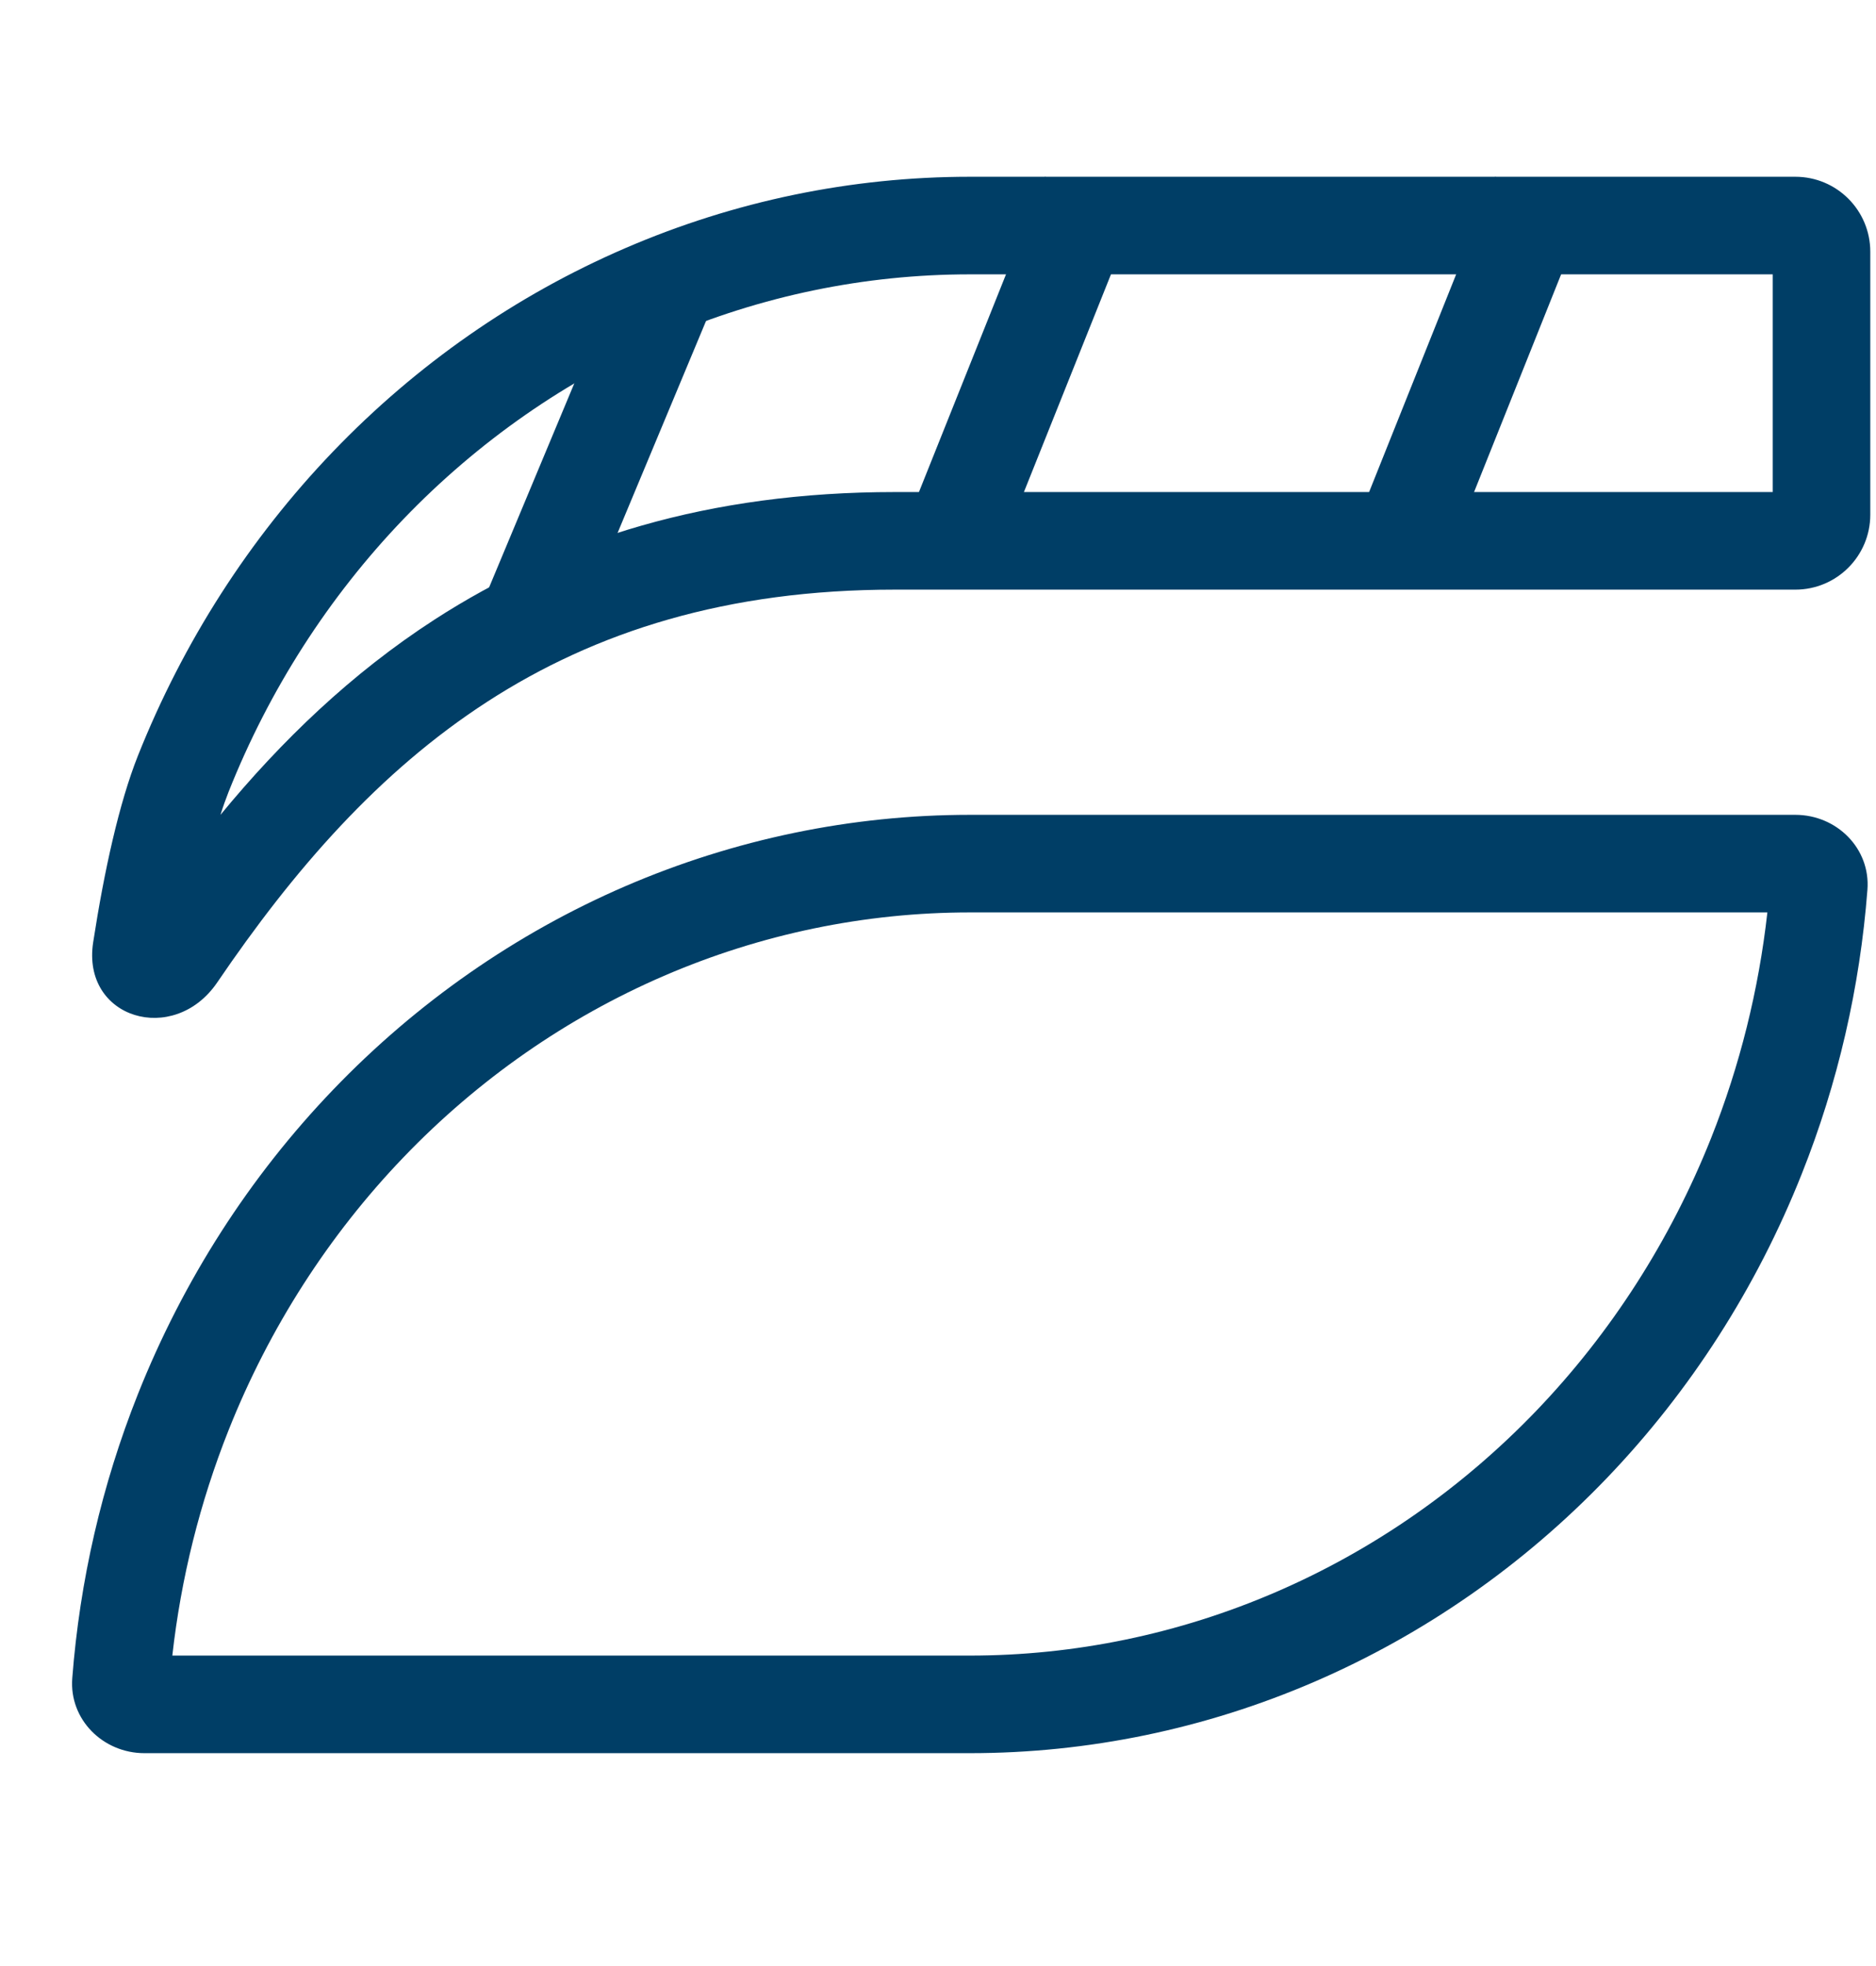 <?xml version="1.0" encoding="UTF-8"?>
<svg xmlns="http://www.w3.org/2000/svg" width="21" height="22" viewBox="0 0 21 22" fill="none">
  <g clip-path="url(#clip0_429_21276)">
    <g clip-path="url(#clip1_429_21276)">
      <path fill-rule="evenodd" clip-rule="evenodd" d="M10.857 10.21C9.683 10.21 8.519 10.451 7.432 10.92C6.345 11.389 5.354 12.078 4.517 12.95C3.68 13.822 3.014 14.859 2.559 16.003C2.238 16.811 2.026 17.66 1.929 18.526H10.857C12.031 18.526 13.194 18.285 14.281 17.816C15.369 17.347 16.36 16.658 17.197 15.787C18.034 14.915 18.7 13.877 19.155 12.733C19.476 11.925 19.687 11.076 19.784 10.21H10.857ZM10.857 9.118C9.533 9.118 8.222 9.39 6.999 9.917C5.776 10.445 4.665 11.219 3.729 12.194C2.793 13.169 2.051 14.326 1.544 15.6C1.14 16.615 0.893 17.688 0.809 18.779C0.773 19.241 1.153 19.618 1.617 19.618H10.857C12.181 19.618 13.491 19.347 14.714 18.819C15.937 18.291 17.048 17.518 17.984 16.543C18.92 15.568 19.663 14.41 20.169 13.136C20.573 12.122 20.82 11.049 20.904 9.957C20.94 9.495 20.561 9.118 20.097 9.118H10.857Z" fill="#003E66"></path>
      <path fill-rule="evenodd" clip-rule="evenodd" d="M10.856 3.07C9.682 3.07 8.518 3.31 7.431 3.779C6.344 4.249 5.353 4.938 4.516 5.809C3.679 6.681 3.013 7.718 2.558 8.863C2.528 8.94 2.497 9.025 2.468 9.118C3.152 8.288 3.933 7.536 4.863 6.934C6.262 6.029 7.939 5.506 10.016 5.506H19.844V3.07H10.856ZM10.856 1.978C9.532 1.978 8.222 2.249 6.999 2.777C5.776 3.304 4.664 4.078 3.728 5.053C2.792 6.028 2.05 7.185 1.543 8.459C1.334 8.985 1.167 9.741 1.043 10.544C0.911 11.399 1.946 11.707 2.432 10.993C4.143 8.476 6.256 6.598 10.016 6.598H20.097C20.561 6.598 20.936 6.222 20.936 5.759V2.817C20.936 2.353 20.561 1.978 20.097 1.978H10.856Z" fill="#003E66"></path>
      <path fill-rule="evenodd" clip-rule="evenodd" d="M15.057 6.178L16.737 1.978L17.75 2.383L16.07 6.583L15.057 6.178Z" fill="#003E66"></path>
      <path fill-rule="evenodd" clip-rule="evenodd" d="M10.018 6.178L11.698 1.978L12.711 2.383L11.031 6.583L10.018 6.178Z" fill="#003E66"></path>
      <path fill-rule="evenodd" clip-rule="evenodd" d="M5.402 6.748L7.044 2.817L8.051 3.238L6.41 7.169L5.402 6.748Z" fill="#003E66"></path>
    </g>
  </g>
  <defs>
    <clipPath id="clip0_429_21276">
      <rect width="21" height="21" fill="white" transform="translate(0 0.152)"></rect>
    </clipPath>
    <clipPath id="clip1_429_21276">
      <rect width="21" height="18.48" fill="white" transform="translate(0 1.412)"></rect>
    </clipPath>
  </defs>
</svg>
